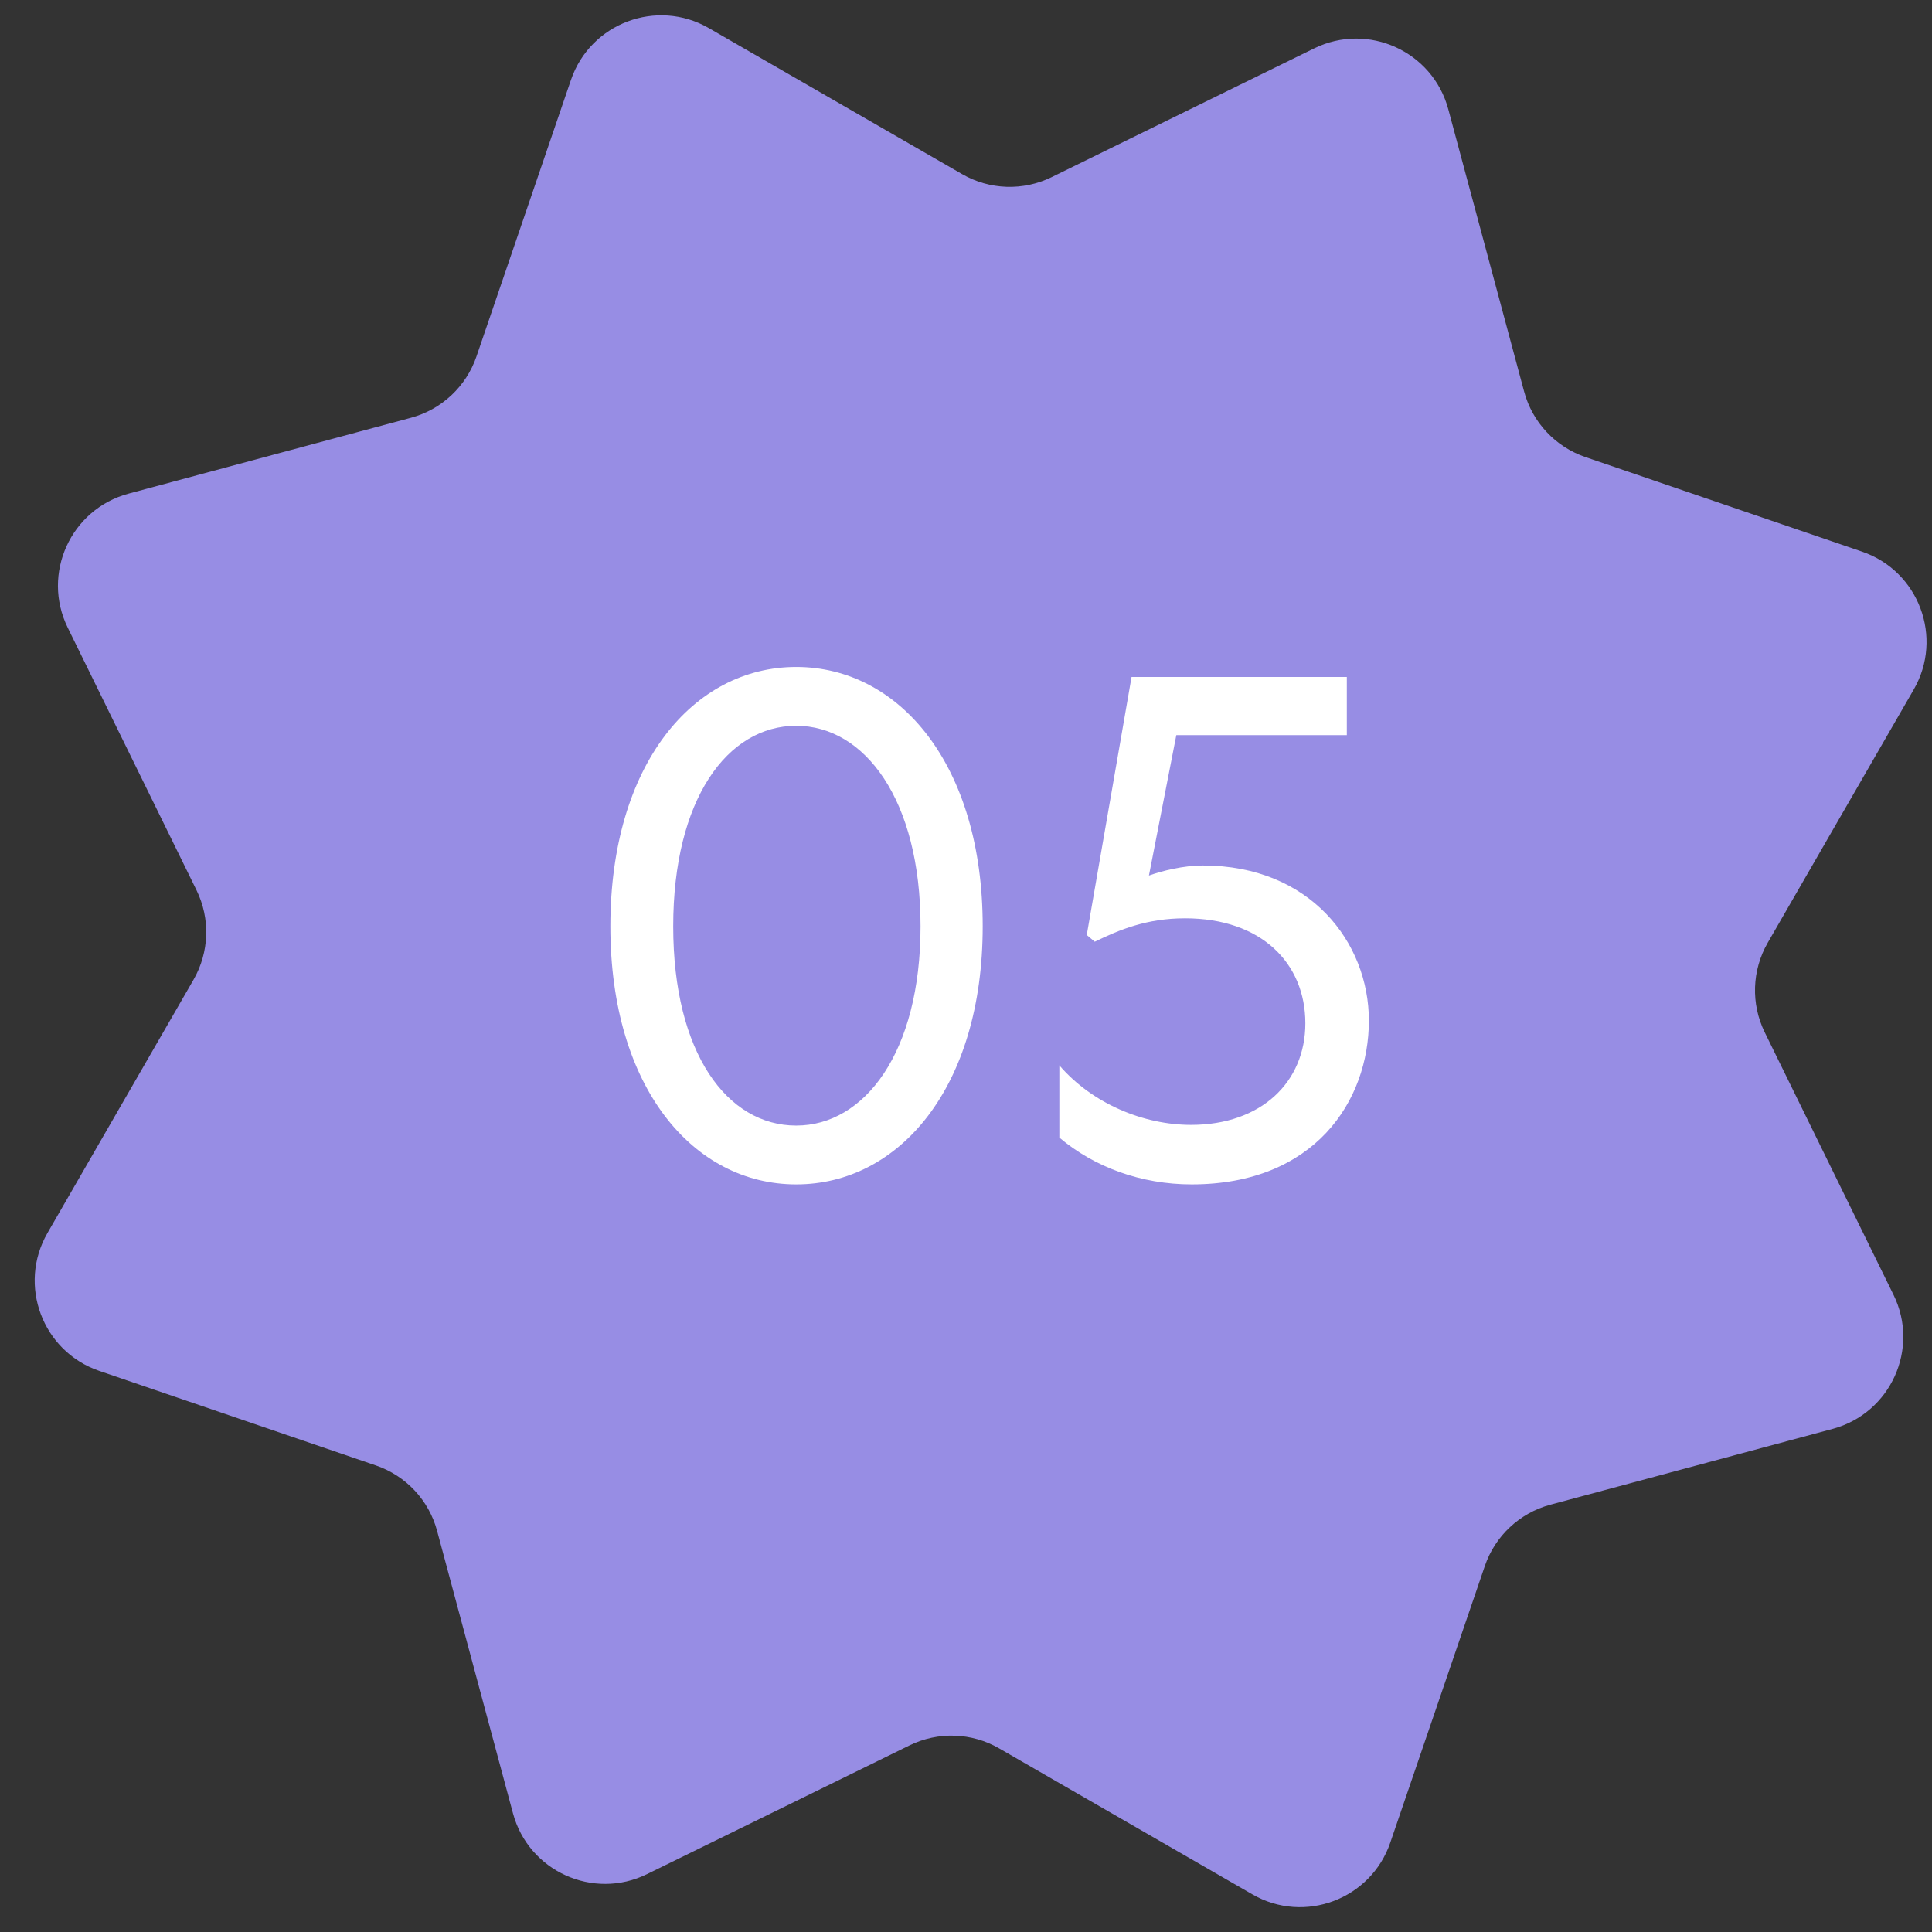 <?xml version="1.0" encoding="UTF-8"?> <svg xmlns="http://www.w3.org/2000/svg" width="51" height="51" viewBox="0 0 51 51" fill="none"><rect x="0" y="0" width="51" height="51" fill="#333333" stroke="none"/><path d="M15.072 2.109C15.585 0.609 17.339 -0.05 18.712 0.742L25.397 4.596C26.123 5.015 27.01 5.044 27.763 4.675L34.691 1.277C36.114 0.579 37.82 1.353 38.231 2.883L40.233 10.336C40.45 11.146 41.057 11.794 41.85 12.065L49.152 14.561C50.651 15.073 51.31 16.827 50.519 18.2L46.664 24.886C46.246 25.612 46.216 26.499 46.585 27.251L49.984 34.18C50.682 35.602 49.907 37.308 48.377 37.719L40.924 39.721C40.115 39.939 39.467 40.545 39.196 41.338L36.7 48.641C36.187 50.14 34.433 50.799 33.06 50.007L26.375 46.153C25.649 45.734 24.762 45.705 24.009 46.074L17.081 49.472C15.658 50.17 13.952 49.396 13.541 47.866L11.539 40.413C11.322 39.603 10.716 38.955 9.922 38.684L2.62 36.188C1.121 35.676 0.462 33.922 1.253 32.549L5.108 25.863C5.526 25.137 5.556 24.25 5.187 23.498L1.788 16.569C1.09 15.147 1.865 13.441 3.395 13.03L10.848 11.028C11.657 10.81 12.305 10.204 12.577 9.411L15.072 2.109Z" fill="#978DE4"></path><path d="M21.018 17.606C23.735 17.606 25.941 20.182 25.941 24.453C25.941 28.706 23.735 31.265 21.018 31.265C18.3 31.265 16.112 28.706 16.112 24.453C16.112 20.182 18.3 17.606 21.018 17.606ZM21.018 19.159C19.2 19.159 17.771 21.1 17.771 24.453C17.771 27.806 19.2 29.712 21.018 29.712C22.818 29.712 24.3 27.788 24.3 24.453C24.3 21.1 22.818 19.159 21.018 19.159ZM35.553 17.871V19.406H31.052L30.329 23.112C30.682 22.988 31.229 22.847 31.758 22.847C34.582 22.847 36.135 24.877 36.135 26.941C36.135 29.059 34.705 31.265 31.458 31.265C30.117 31.265 28.882 30.806 27.964 30.029V28.123C28.847 29.147 30.205 29.694 31.441 29.694C33.294 29.694 34.458 28.565 34.458 27.012C34.458 25.424 33.294 24.241 31.282 24.241C30.276 24.241 29.552 24.541 28.899 24.859L28.688 24.682L29.87 17.871H35.553Z" fill="white"></path></svg> 